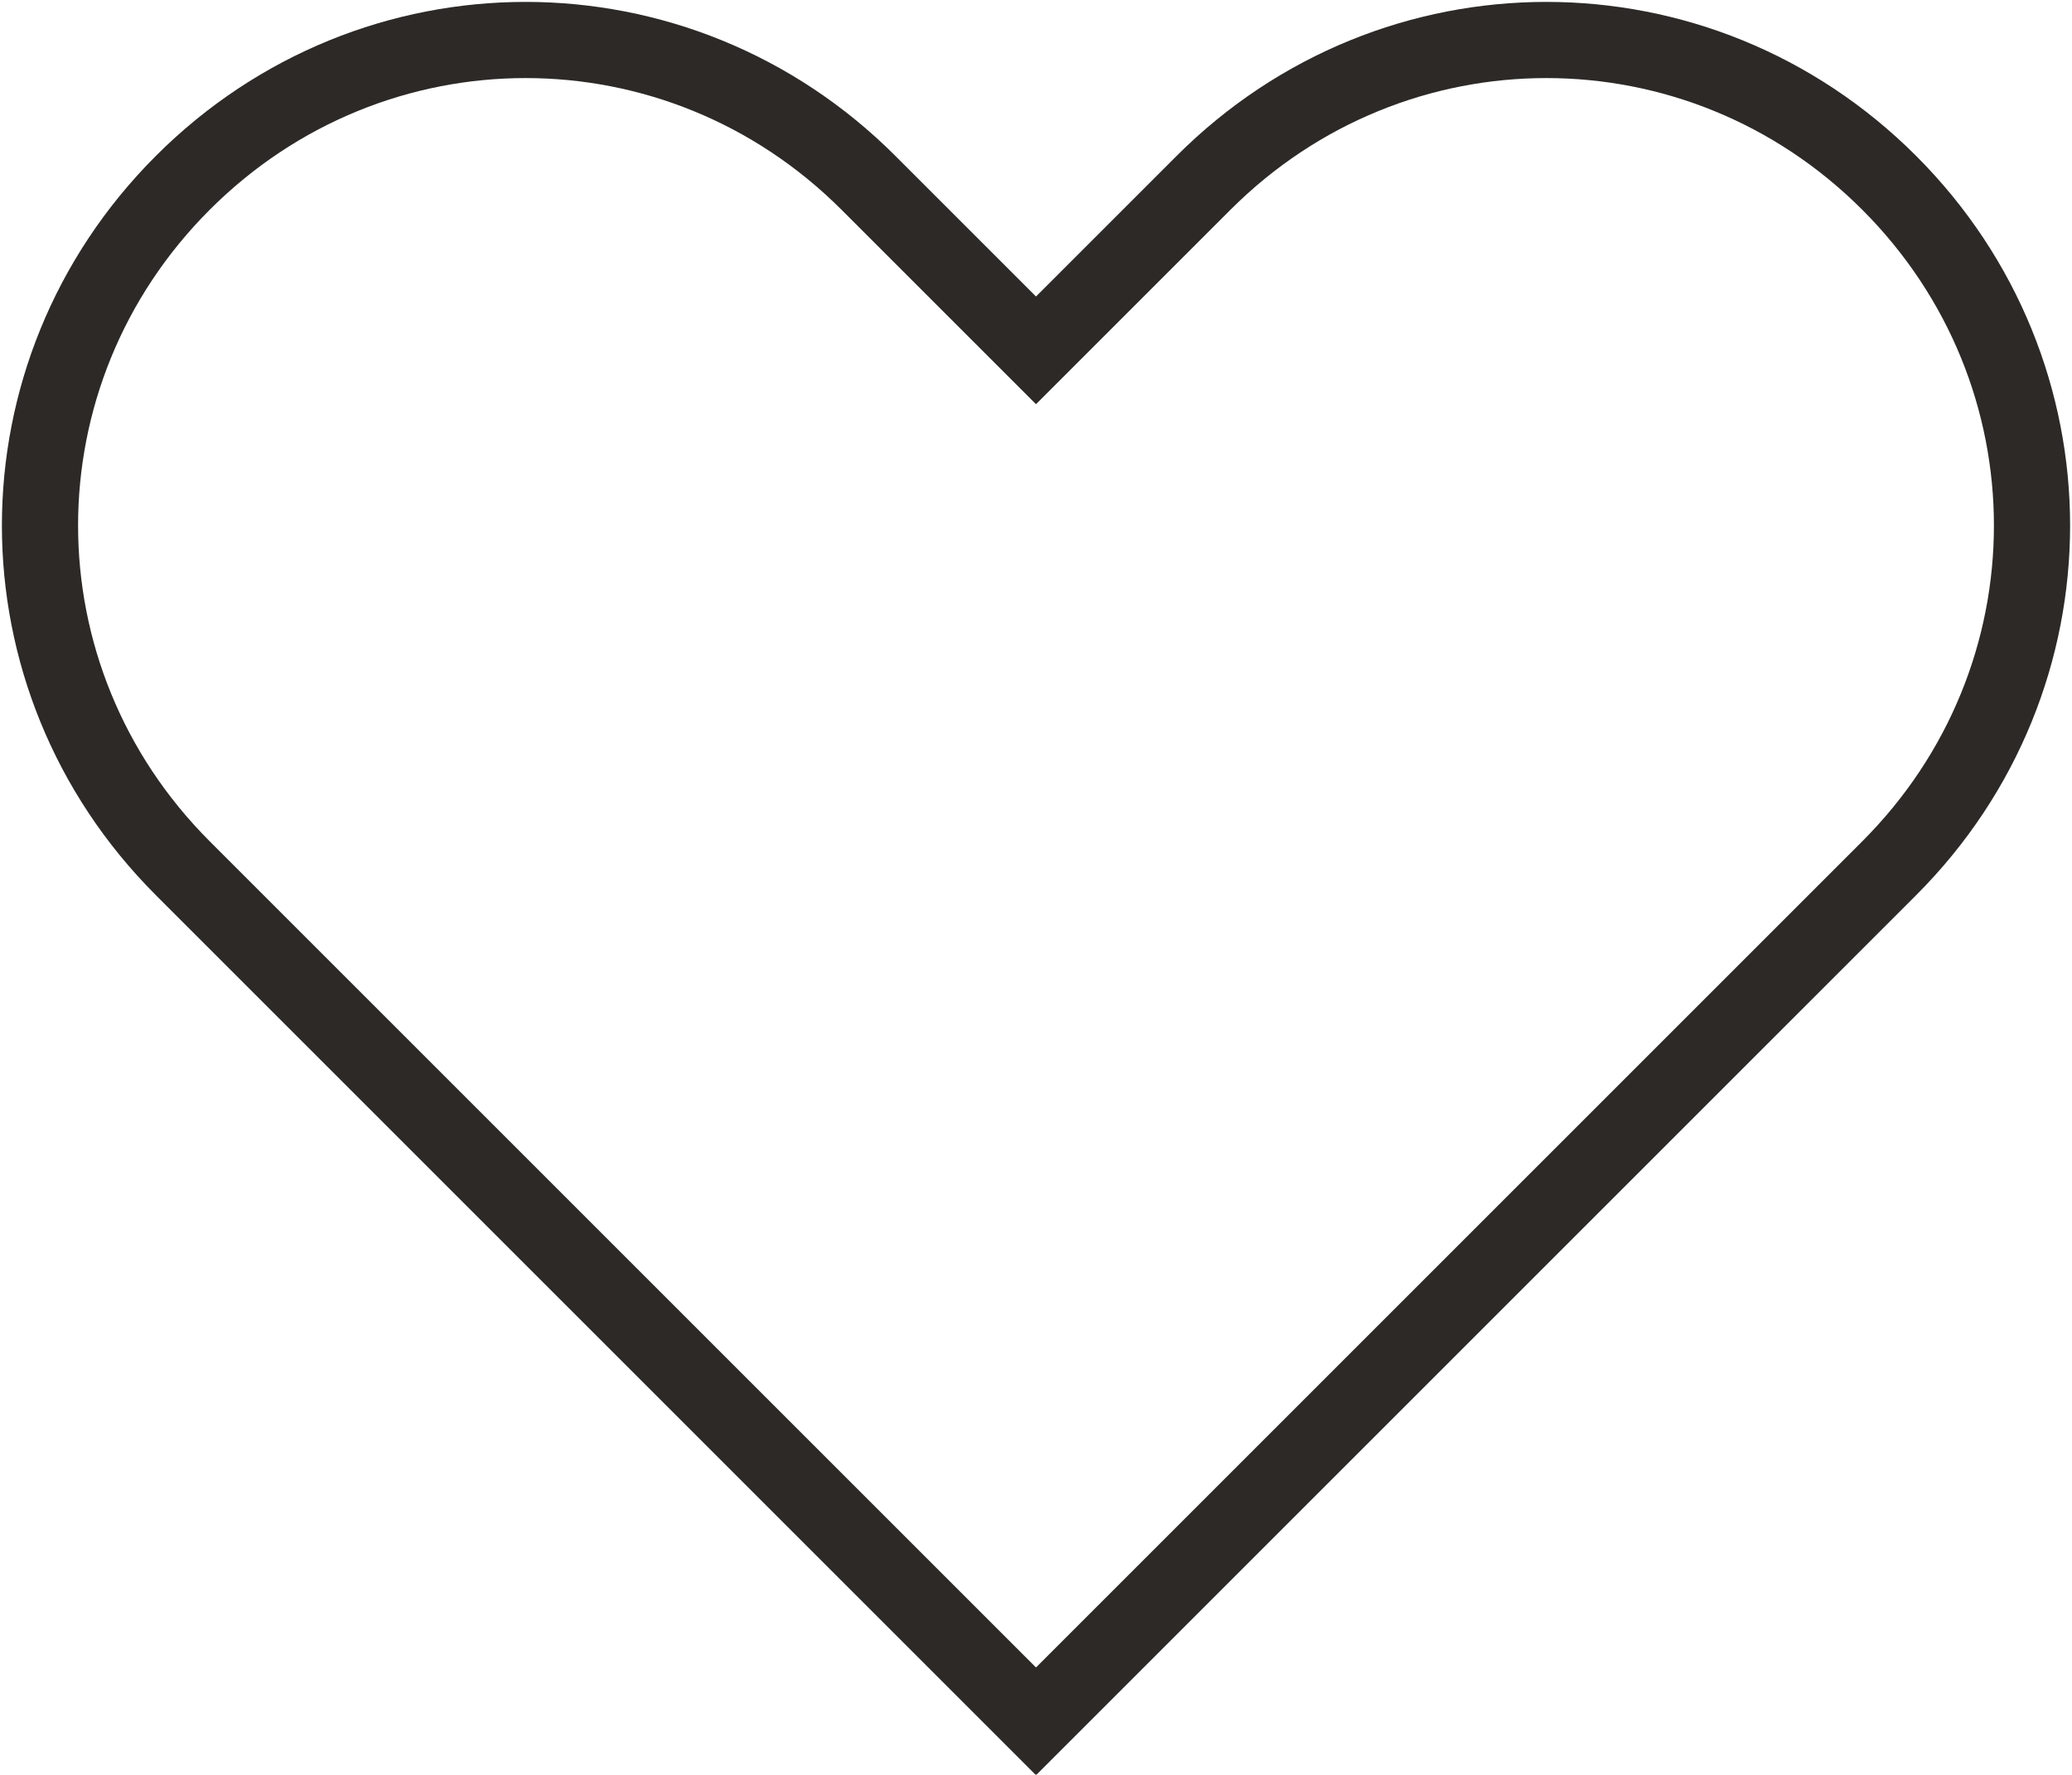 <svg xmlns="http://www.w3.org/2000/svg" width="27.2" height="23.3" viewBox="0 0 27.2 23.3"><path d="M15.8 2.4l-2.2 2.2-2.2-2.2c-2.5-2.5-6.5-2.5-9 0s-2.5 6.5 0 9l2.2 2.2 9 9 9-9 2.2-2.2c2.5-2.5 2.5-6.5 0-9s-6.5-2.5-9 0z" fill="none" stroke="#2c2927" stroke-miterlimit="10"/></svg>